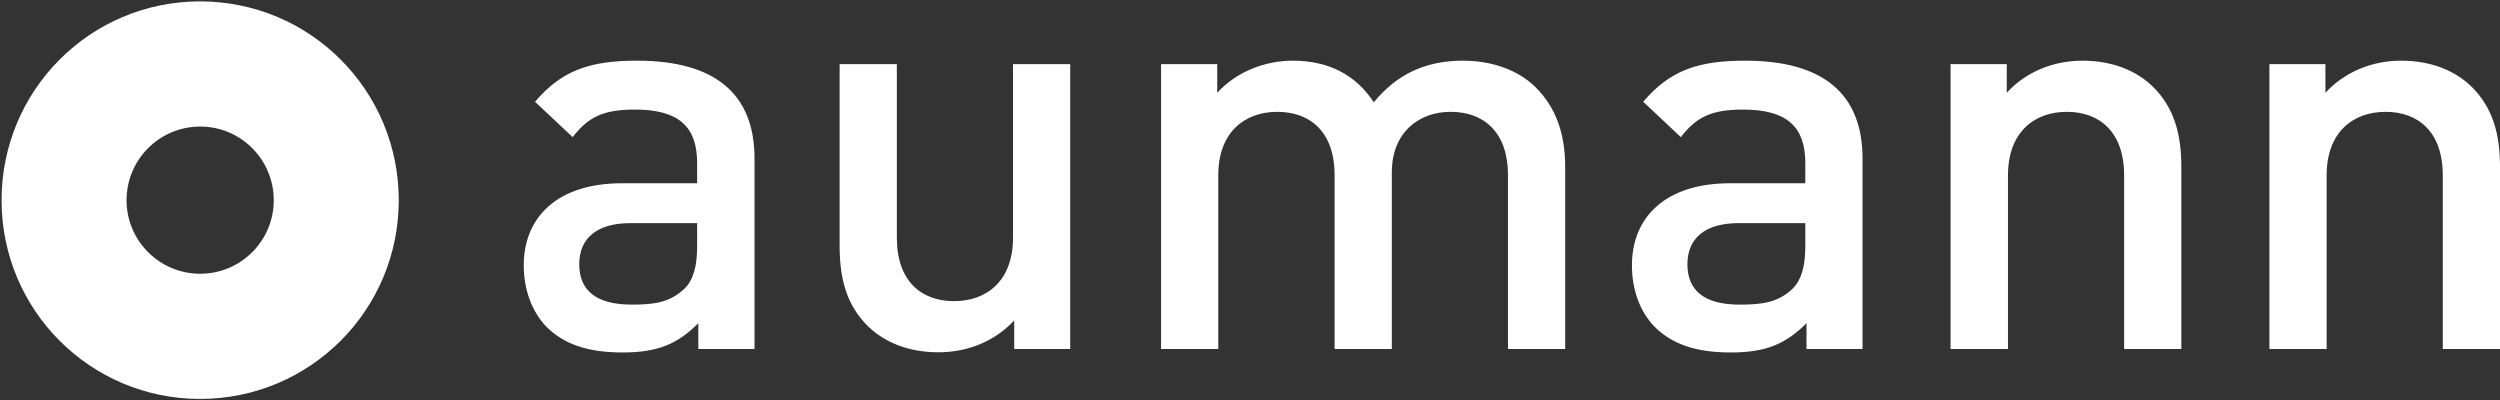 <svg version="1.2" xmlns="http://www.w3.org/2000/svg" viewBox="0 0 1442 231" width="1442" height="231">
	<rect x="0" y="0" width="1442" height="231" fill="#333333" stroke="none"/>
	<title>AAG</title>
	<style>
		.s0 { fill: #ffffff } 
	</style>
	<g id="Layer">
		<path id="Layer" fill-rule="evenodd" class="s0" d="m1409 201.3v-100.1c0-25.6-14.6-36.7-33-36.7-18.5 0-34 11.4-34 36.7v100.1h-33v-164.3h32.3v16.5c11.4-12.3 27.2-18.5 43.7-18.5 16.9 0 30.8 5.5 40.5 14.9 12.6 12.4 16.5 27.9 16.5 46.4v105zm-183.8 0v-100.1c0-25.6-14.6-36.7-33.1-36.7-18.4 0-33.9 11.4-33.9 36.7v100.1h-33.1v-164.3h32.4v16.5c11.3-12.3 27.2-18.5 43.7-18.5 16.8 0 30.8 5.5 40.5 14.9 12.6 12.4 16.5 27.9 16.5 46.4v105zm-183.2 0v-14.9c-12 12-23.3 16.9-43.7 16.9-20.4 0-34-4.9-44-14.9-8.5-8.8-13-21.4-13-35.4 0-27.5 19.1-47.3 56.6-47.3h43.4v-11.7c0-20.7-10.4-30.8-35.9-30.8-18.1 0-26.9 4.2-35.9 15.9l-21.7-20.4c15.5-18.2 31.7-23.7 58.9-23.7 45 0 67.6 19.2 67.6 56.4v109.9zm-0.7-72.6h-38.5c-19.4 0-29.5 8.8-29.5 23.7 0 14.9 9.4 23.3 30.1 23.3 12.7 0 22.1-1 30.8-9.4 4.8-4.9 7.1-12.6 7.1-24.3zm-171.5 72.6v-100.2c0-25.6-14.6-36.6-33.1-36.6-17.8 0-33.9 11.4-33.9 35v101.8h-33v-100.2c0-25.6-14.6-36.6-33.1-36.6-18.4 0-34 11.4-34 36.6v100.2h-33v-164.3h32.4v16.5c11-12 27.2-18.5 43.7-18.5 20.4 0 36.2 8.1 46.6 24 13.3-16.2 29.8-24 51.5-24 16.8 0 31.7 5.5 41.4 14.9 12.6 12.3 17.5 27.9 17.5 46.4v105zm-284.8 0v-16.5c-11.4 12.3-27.2 18.4-43.7 18.4-16.9 0-30.8-5.5-40.5-14.9-12.6-12.3-16.5-27.8-16.5-46.3v-105h33v100.1c0 25.6 14.6 36.6 33 36.6 18.5 0 34-11.3 34-36.6v-100.1h33v164.3zm-182.2 0v-14.9c-12 12-23.3 16.9-43.7 16.9-20.4 0-34-4.9-44-14.9-8.4-8.8-13-21.4-13-35.4 0-27.5 19.1-47.3 56.7-47.3h43.3v-11.7c0-20.7-10.3-30.8-35.9-30.8-18.1 0-26.9 4.2-35.9 15.9l-21.7-20.4c15.5-18.2 31.7-23.7 58.9-23.7 45 0 67.7 19.2 67.7 56.4v109.9zm-0.7-72.6h-38.5c-19.4 0-29.5 8.8-29.5 23.7 0 14.9 9.5 23.3 30.2 23.3 12.6 0 22-1 30.7-9.4 4.9-4.9 7.1-12.6 7.1-24.3z"/>
	</g>
	<path id="Layer" fill-rule="evenodd" class="s0" d="m115.4 230.1c-63.3 0-114.5-51.2-114.5-114.6 0-63.5 51.2-114.7 114.5-114.7 63.4 0 114.6 51.2 114.6 114.7 0 63.4-51.2 114.6-114.6 114.6zm42.5-114.6c0-23.5-19-42.5-42.4-42.5-23.5 0-42.5 19-42.5 42.5 0 23.4 19 42.4 42.5 42.4 23.4 0 42.4-19 42.4-42.4z"/>
</svg>